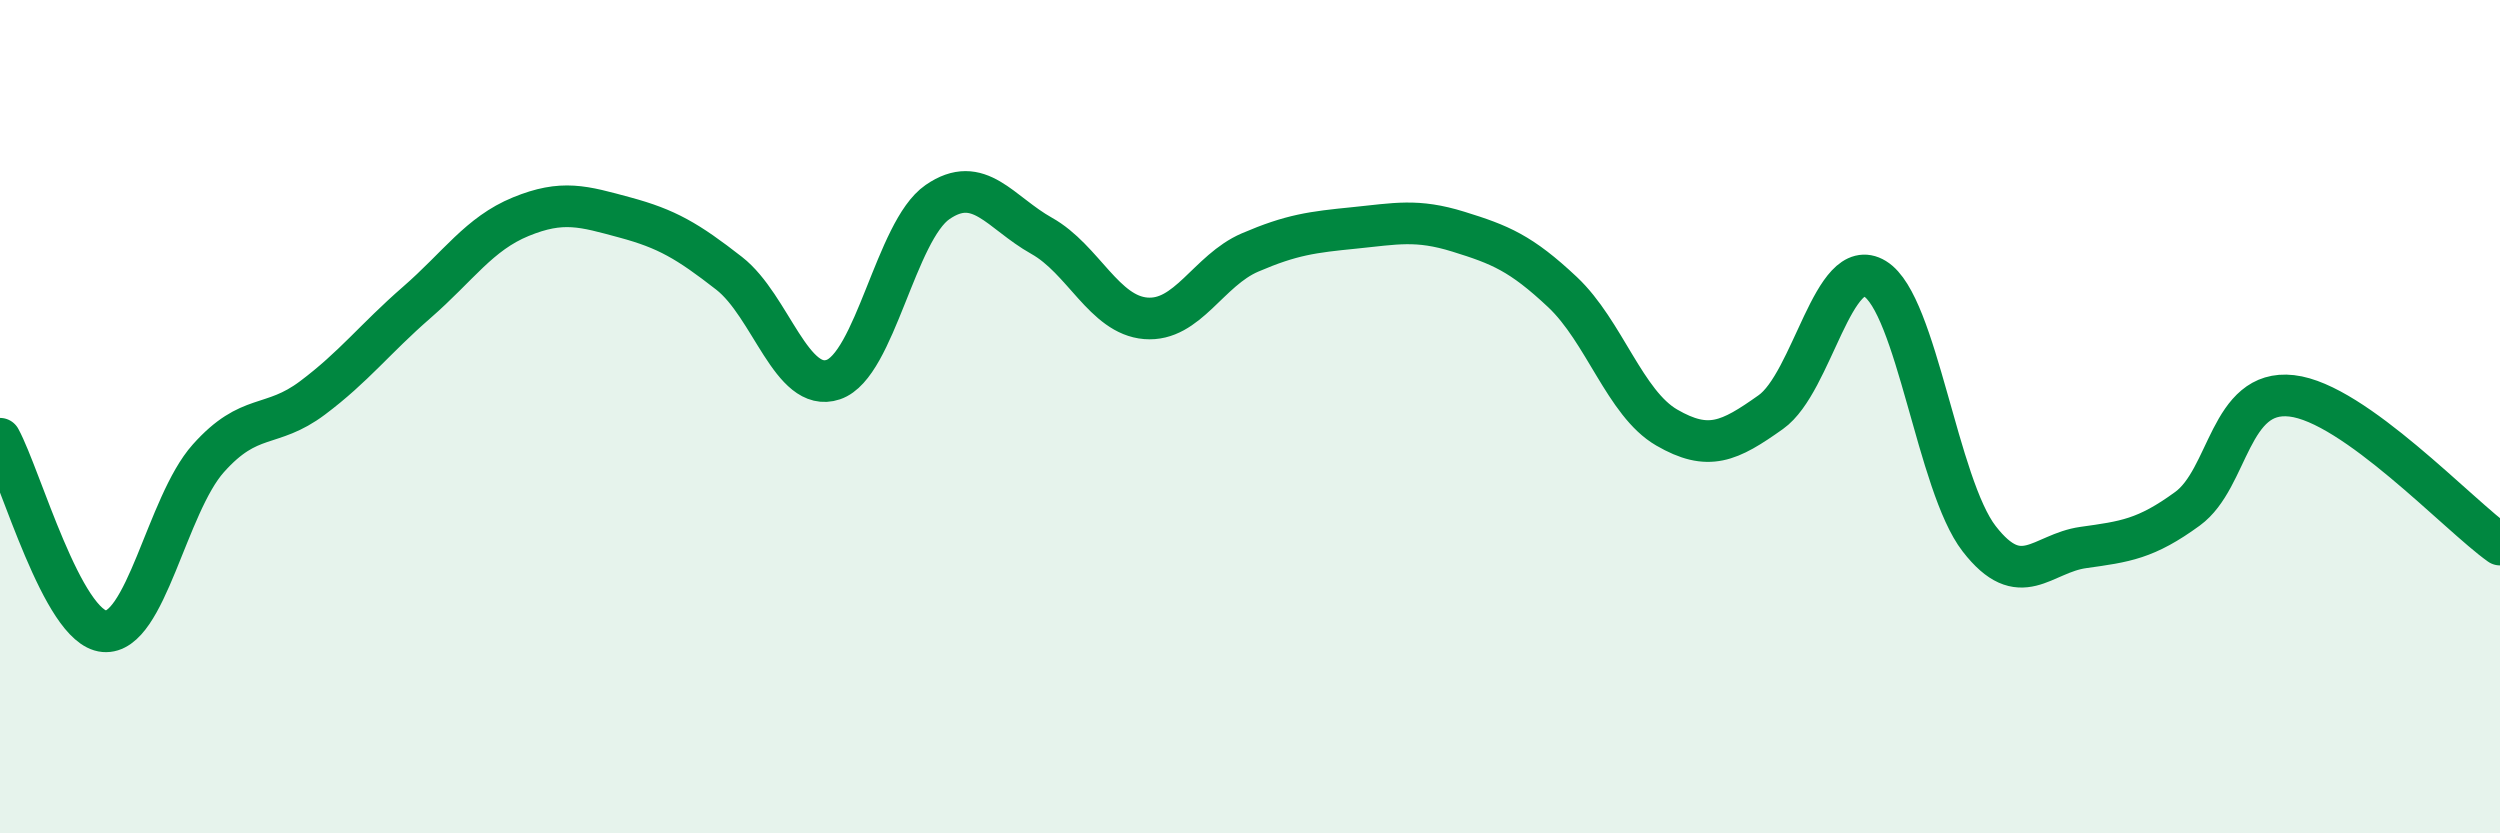 
    <svg width="60" height="20" viewBox="0 0 60 20" xmlns="http://www.w3.org/2000/svg">
      <path
        d="M 0,10.53 C 0.5,11.45 1.5,15.06 2.5,15.15 C 3.5,15.24 4,12.12 5,11 C 6,9.88 6.5,10.3 7.5,9.55 C 8.5,8.8 9,8.13 10,7.26 C 11,6.39 11.5,5.61 12.5,5.2 C 13.5,4.79 14,4.95 15,5.22 C 16,5.49 16.5,5.78 17.5,6.56 C 18.5,7.34 19,9.45 20,9.11 C 21,8.77 21.5,5.54 22.5,4.85 C 23.5,4.16 24,5.1 25,5.66 C 26,6.22 26.5,7.56 27.5,7.64 C 28.5,7.72 29,6.49 30,6.06 C 31,5.63 31.5,5.57 32.5,5.47 C 33.5,5.37 34,5.25 35,5.56 C 36,5.87 36.5,6.07 37.5,7.01 C 38.5,7.95 39,9.68 40,10.26 C 41,10.84 41.5,10.6 42.5,9.89 C 43.5,9.18 44,6.08 45,6.69 C 46,7.3 46.5,11.64 47.5,12.93 C 48.5,14.22 49,13.28 50,13.14 C 51,13 51.5,12.94 52.5,12.21 C 53.5,11.48 53.5,9.33 55,9.5 C 56.5,9.67 59,12.36 60,13.07L60 20L0 20Z"
        fill="#008740"
        opacity="0.1"
        stroke-linecap="round"
        stroke-linejoin="round"
      />
      <path
        d="M 0,10.53 C 0.5,11.45 1.5,15.06 2.5,15.15 C 3.5,15.24 4,12.12 5,11 C 6,9.88 6.5,10.3 7.5,9.55 C 8.5,8.8 9,8.13 10,7.26 C 11,6.39 11.5,5.61 12.5,5.2 C 13.5,4.79 14,4.95 15,5.22 C 16,5.49 16.5,5.78 17.5,6.56 C 18.5,7.34 19,9.45 20,9.11 C 21,8.77 21.5,5.54 22.5,4.85 C 23.5,4.16 24,5.1 25,5.66 C 26,6.22 26.5,7.56 27.5,7.64 C 28.5,7.72 29,6.49 30,6.06 C 31,5.63 31.5,5.57 32.5,5.47 C 33.5,5.37 34,5.25 35,5.56 C 36,5.87 36.5,6.07 37.5,7.01 C 38.5,7.95 39,9.68 40,10.26 C 41,10.84 41.5,10.6 42.5,9.89 C 43.5,9.18 44,6.08 45,6.69 C 46,7.3 46.5,11.64 47.5,12.93 C 48.5,14.22 49,13.28 50,13.14 C 51,13 51.5,12.94 52.5,12.21 C 53.5,11.48 53.5,9.33 55,9.5 C 56.5,9.67 59,12.36 60,13.07"
        stroke="#008740"
        stroke-width="1"
        fill="none"
        stroke-linecap="round"
        stroke-linejoin="round"
      />
    </svg>
  
